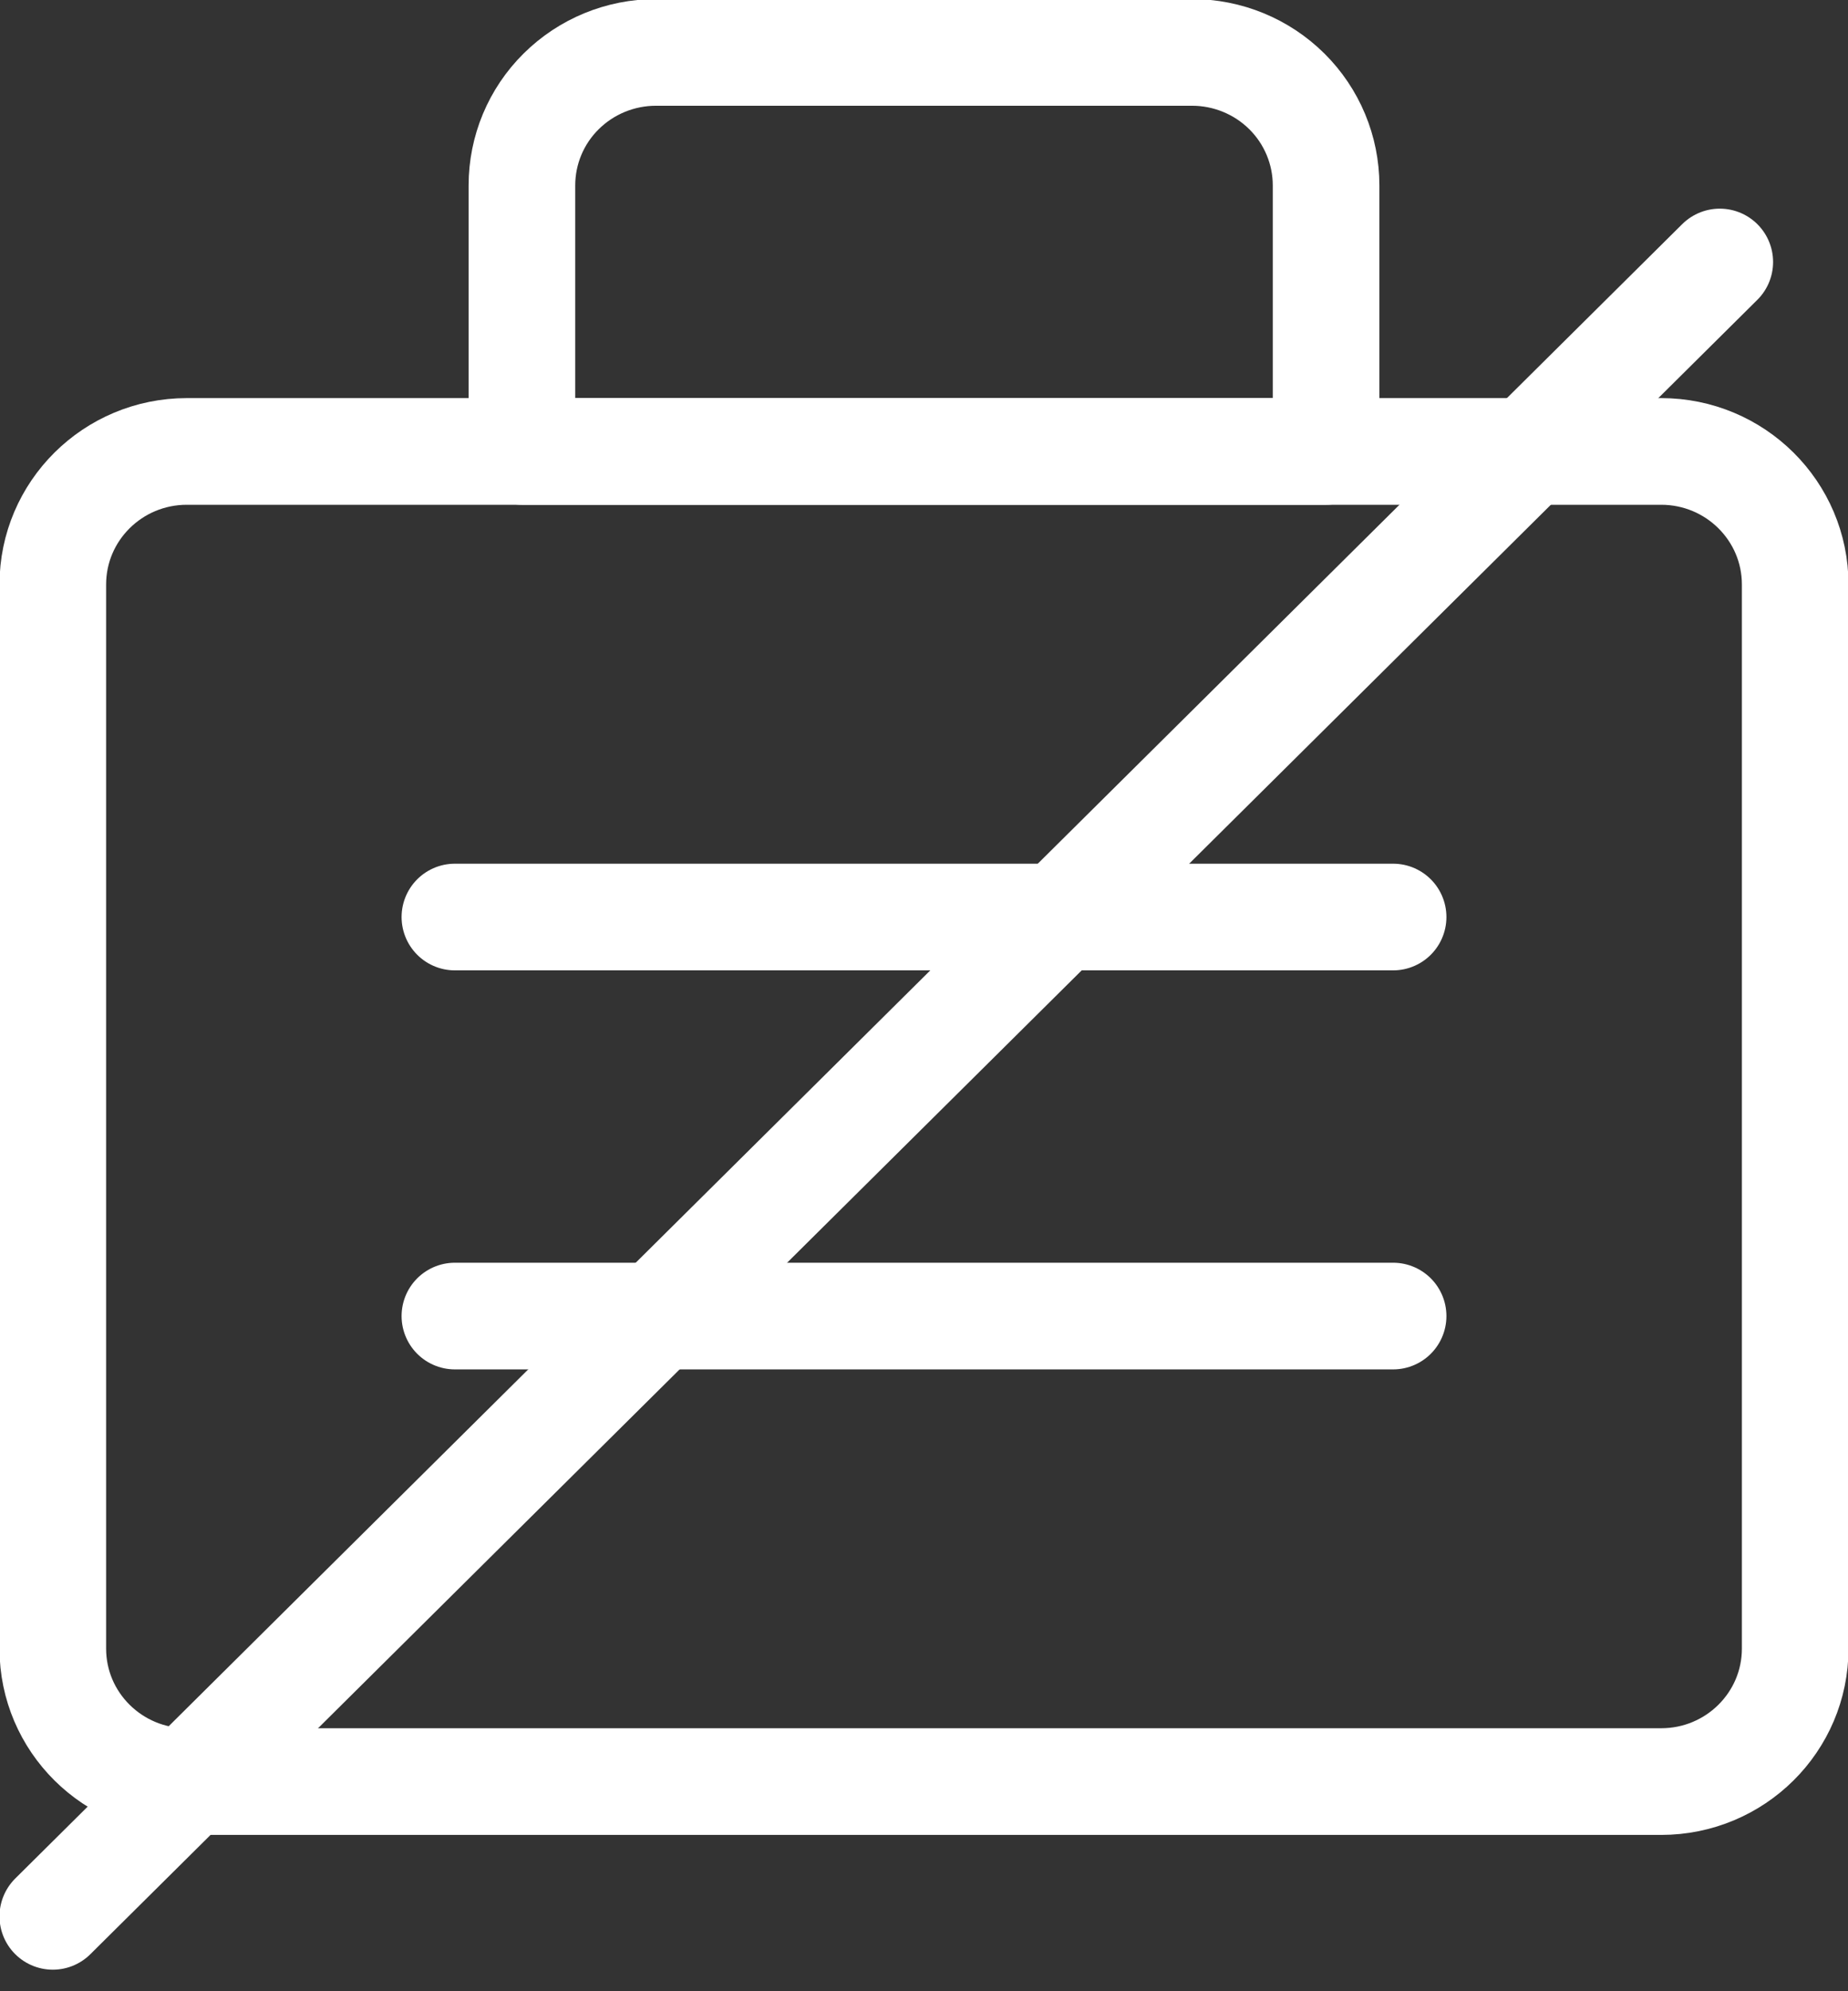 <?xml version="1.0" encoding="UTF-8"?> <svg xmlns="http://www.w3.org/2000/svg" width="26" height="28" viewBox="0 0 26 28" fill="none"><rect x="0" y="0" width="26" height="28" fill="#333333" stroke="none"/><g clip-path="url(#clip0_24_121)"><path d="M0.743 26.947L24.196 3.684" stroke="white" stroke-width="1.5" stroke-linecap="round" stroke-linejoin="round"></path><path d="M23.371 6.348H2.629C1.587 6.348 0.743 7.186 0.743 8.219V23.182C0.743 24.215 1.587 25.052 2.629 25.052H23.371C24.413 25.052 25.257 24.215 25.257 23.182V8.219C25.257 7.186 24.413 6.348 23.371 6.348Z" stroke="white" stroke-width="1.5" stroke-linecap="round" stroke-linejoin="round"></path><path d="M9.229 0.737H16.771C17.271 0.737 17.751 0.934 18.105 1.285C18.458 1.635 18.657 2.111 18.657 2.607V6.348H7.343V2.607C7.343 2.111 7.541 1.635 7.895 1.285C8.249 0.934 8.728 0.737 9.229 0.737Z" stroke="white" stroke-width="1.5" stroke-linecap="round" stroke-linejoin="round"></path><path d="M6.4 12.895H19.6" stroke="white" stroke-width="1.5" stroke-linecap="round" stroke-linejoin="round"></path><path d="M6.4 18.506H19.6" stroke="white" stroke-width="1.5" stroke-linecap="round" stroke-linejoin="round"></path></g><defs><clipPath id="clip0_24_121"><rect width="26" height="28" fill="white"></rect></clipPath></defs></svg> 